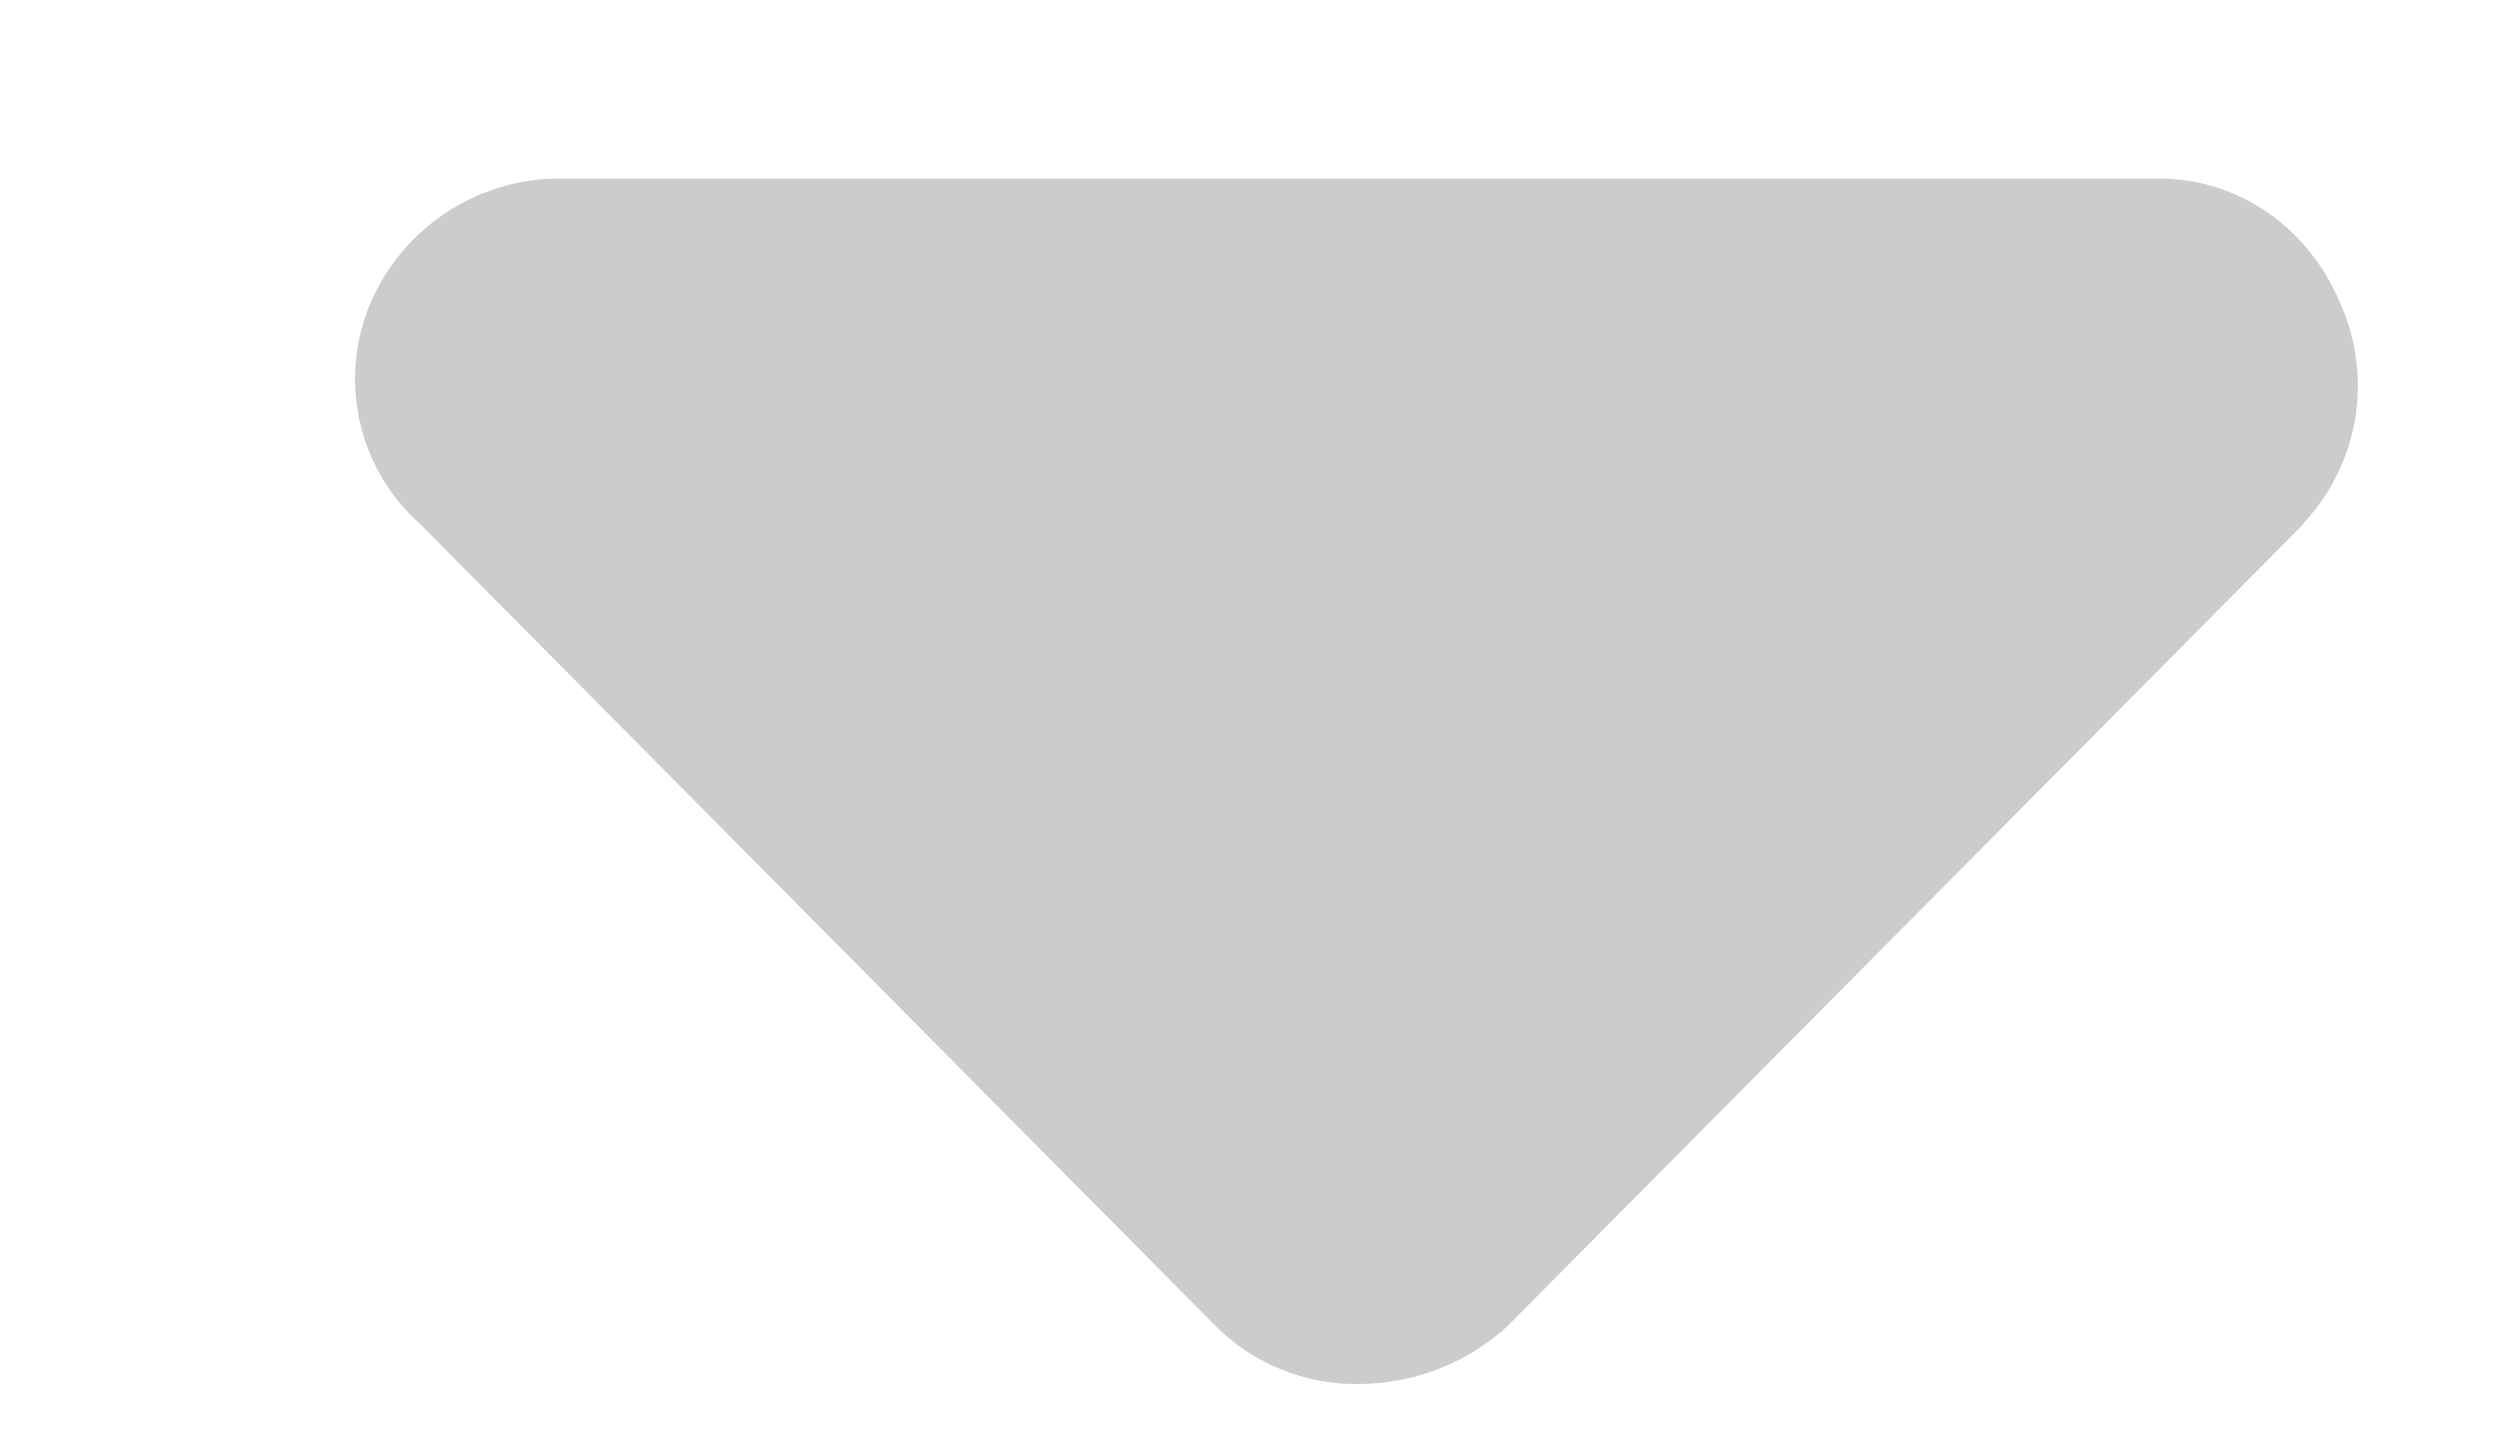 <svg width="7" height="4" fill="none" xmlns="http://www.w3.org/2000/svg"><path d="m6.45 1.467-2.233 2.25a.62.62 0 0 1-.404.158.557.557 0 0 1-.405-.158l-2.232-2.25a.544.544 0 0 1-.14-.615A.576.576 0 0 1 1.561.5h4.483c.228 0 .422.14.51.352a.564.564 0 0 1-.106.615Z" fill="#CCC"/></svg>